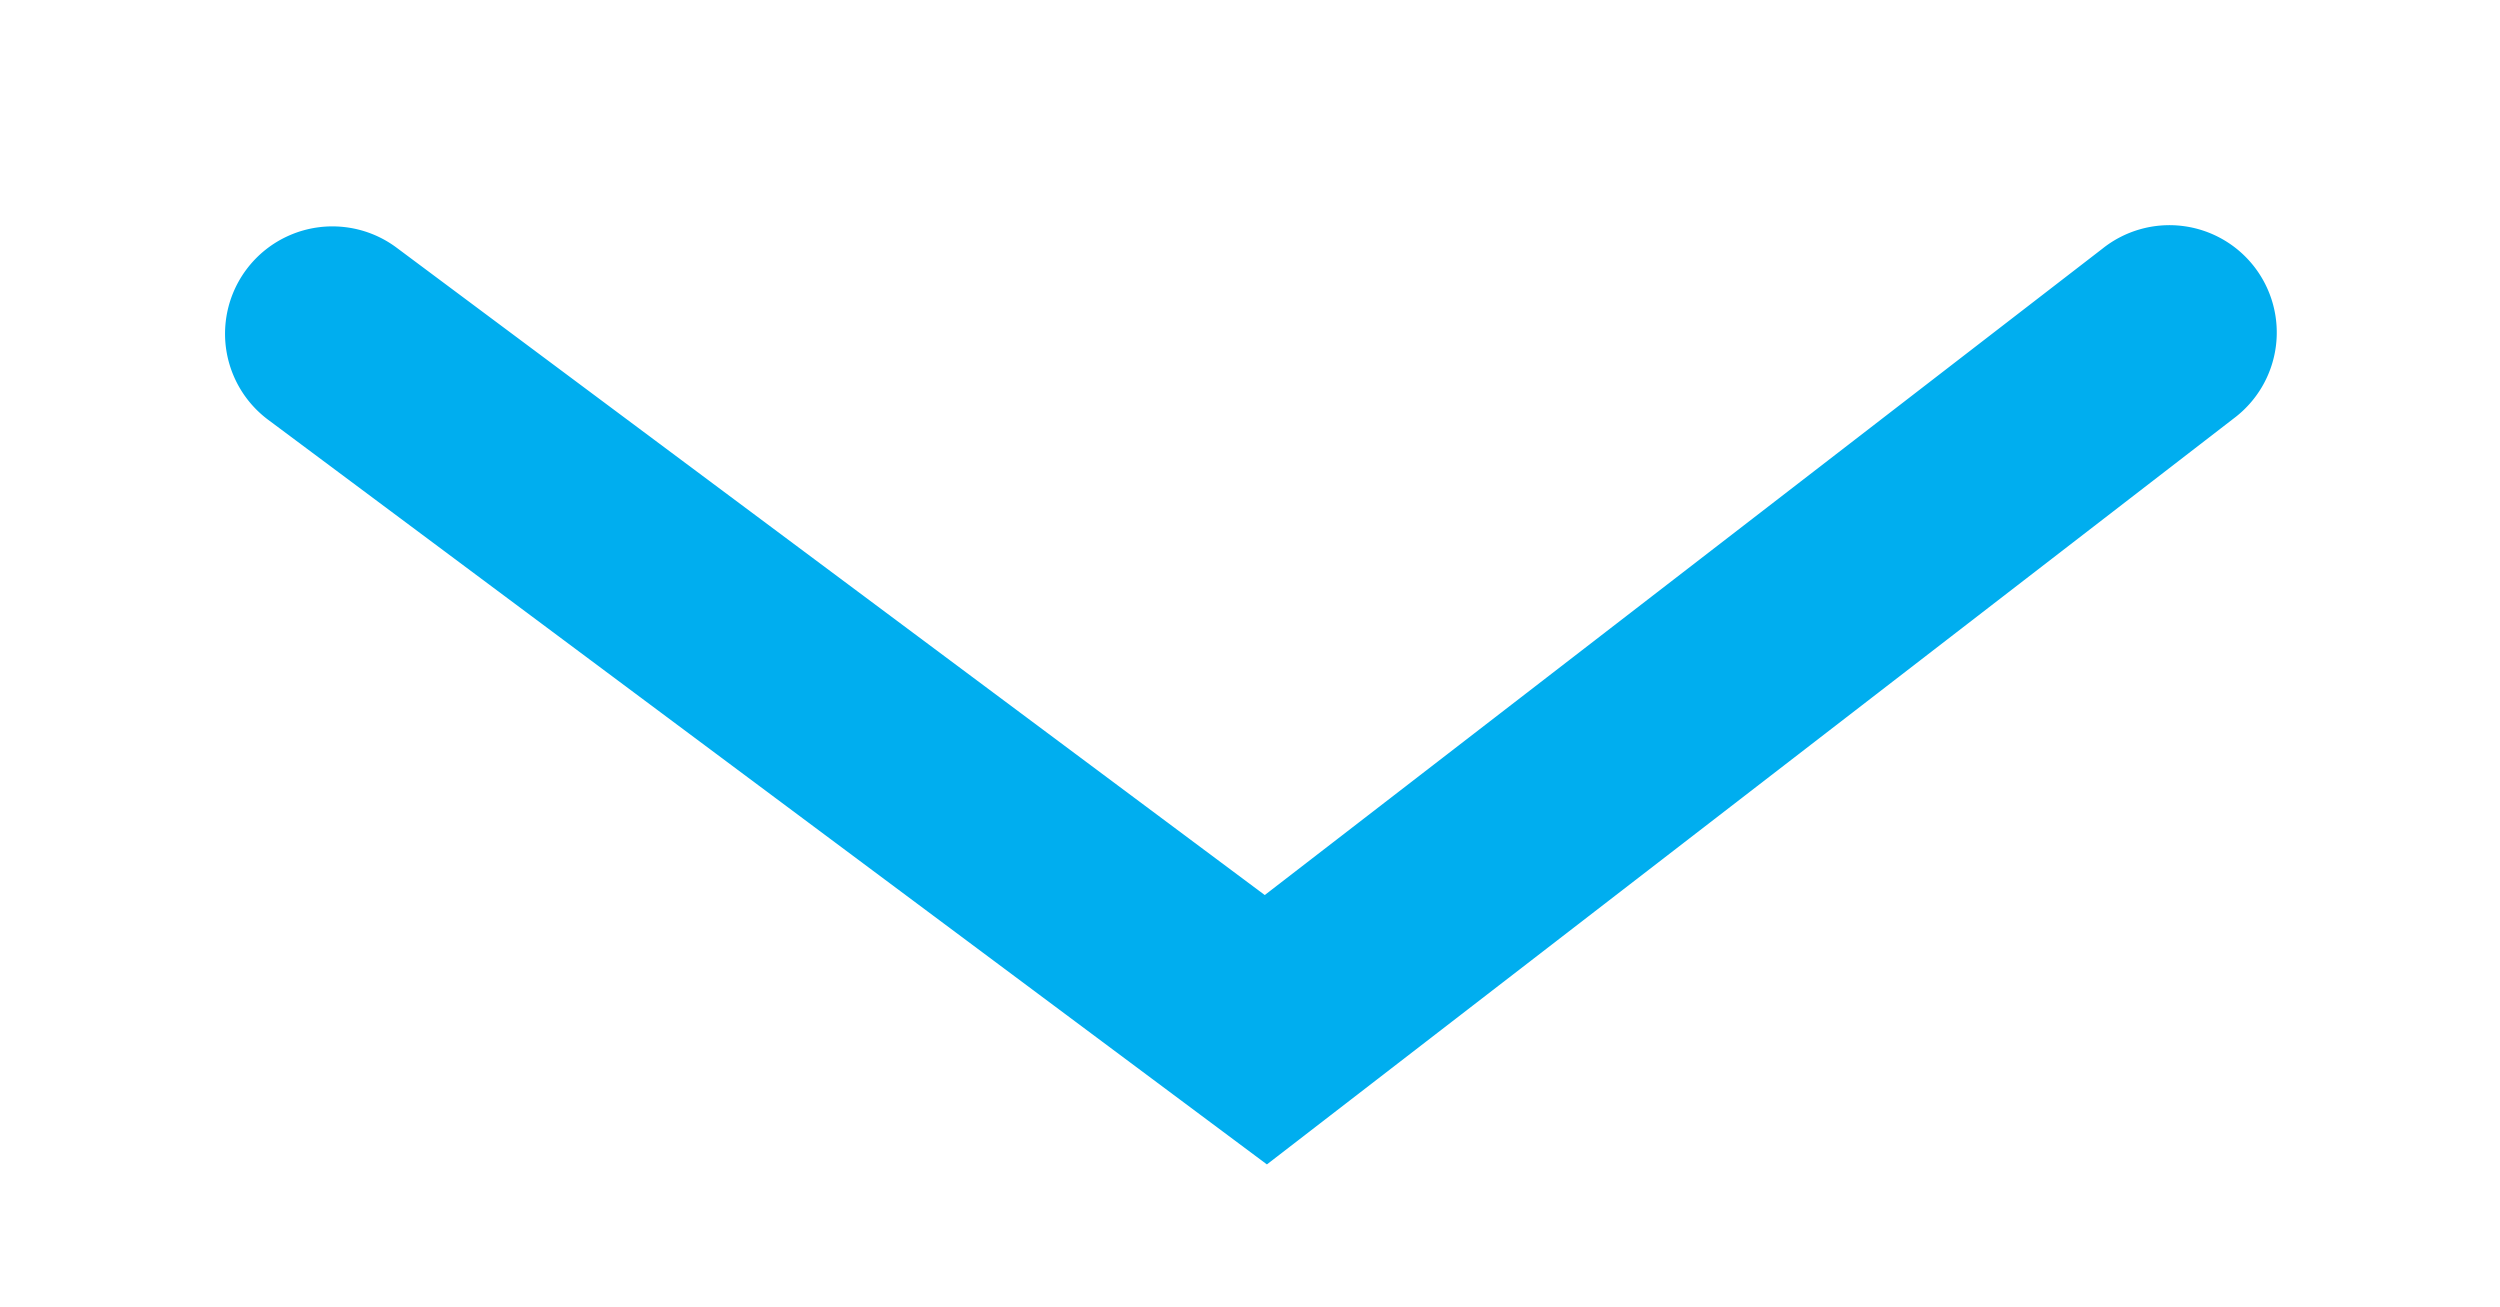 <?xml version="1.0" encoding="UTF-8"?> <svg xmlns="http://www.w3.org/2000/svg" viewBox="0 0 93.18 48.71"><title>bublinaArtboard 47</title><g id="_1_strana_curv" data-name="1 strana curv"><path d="M47.22,43.4,10,15.65a4,4,0,1,1,4.78-6.42L47.14,33.36,78.36,9.27a4,4,0,1,1,4.89,6.33Z" fill="#00aeef"></path></g></svg> 